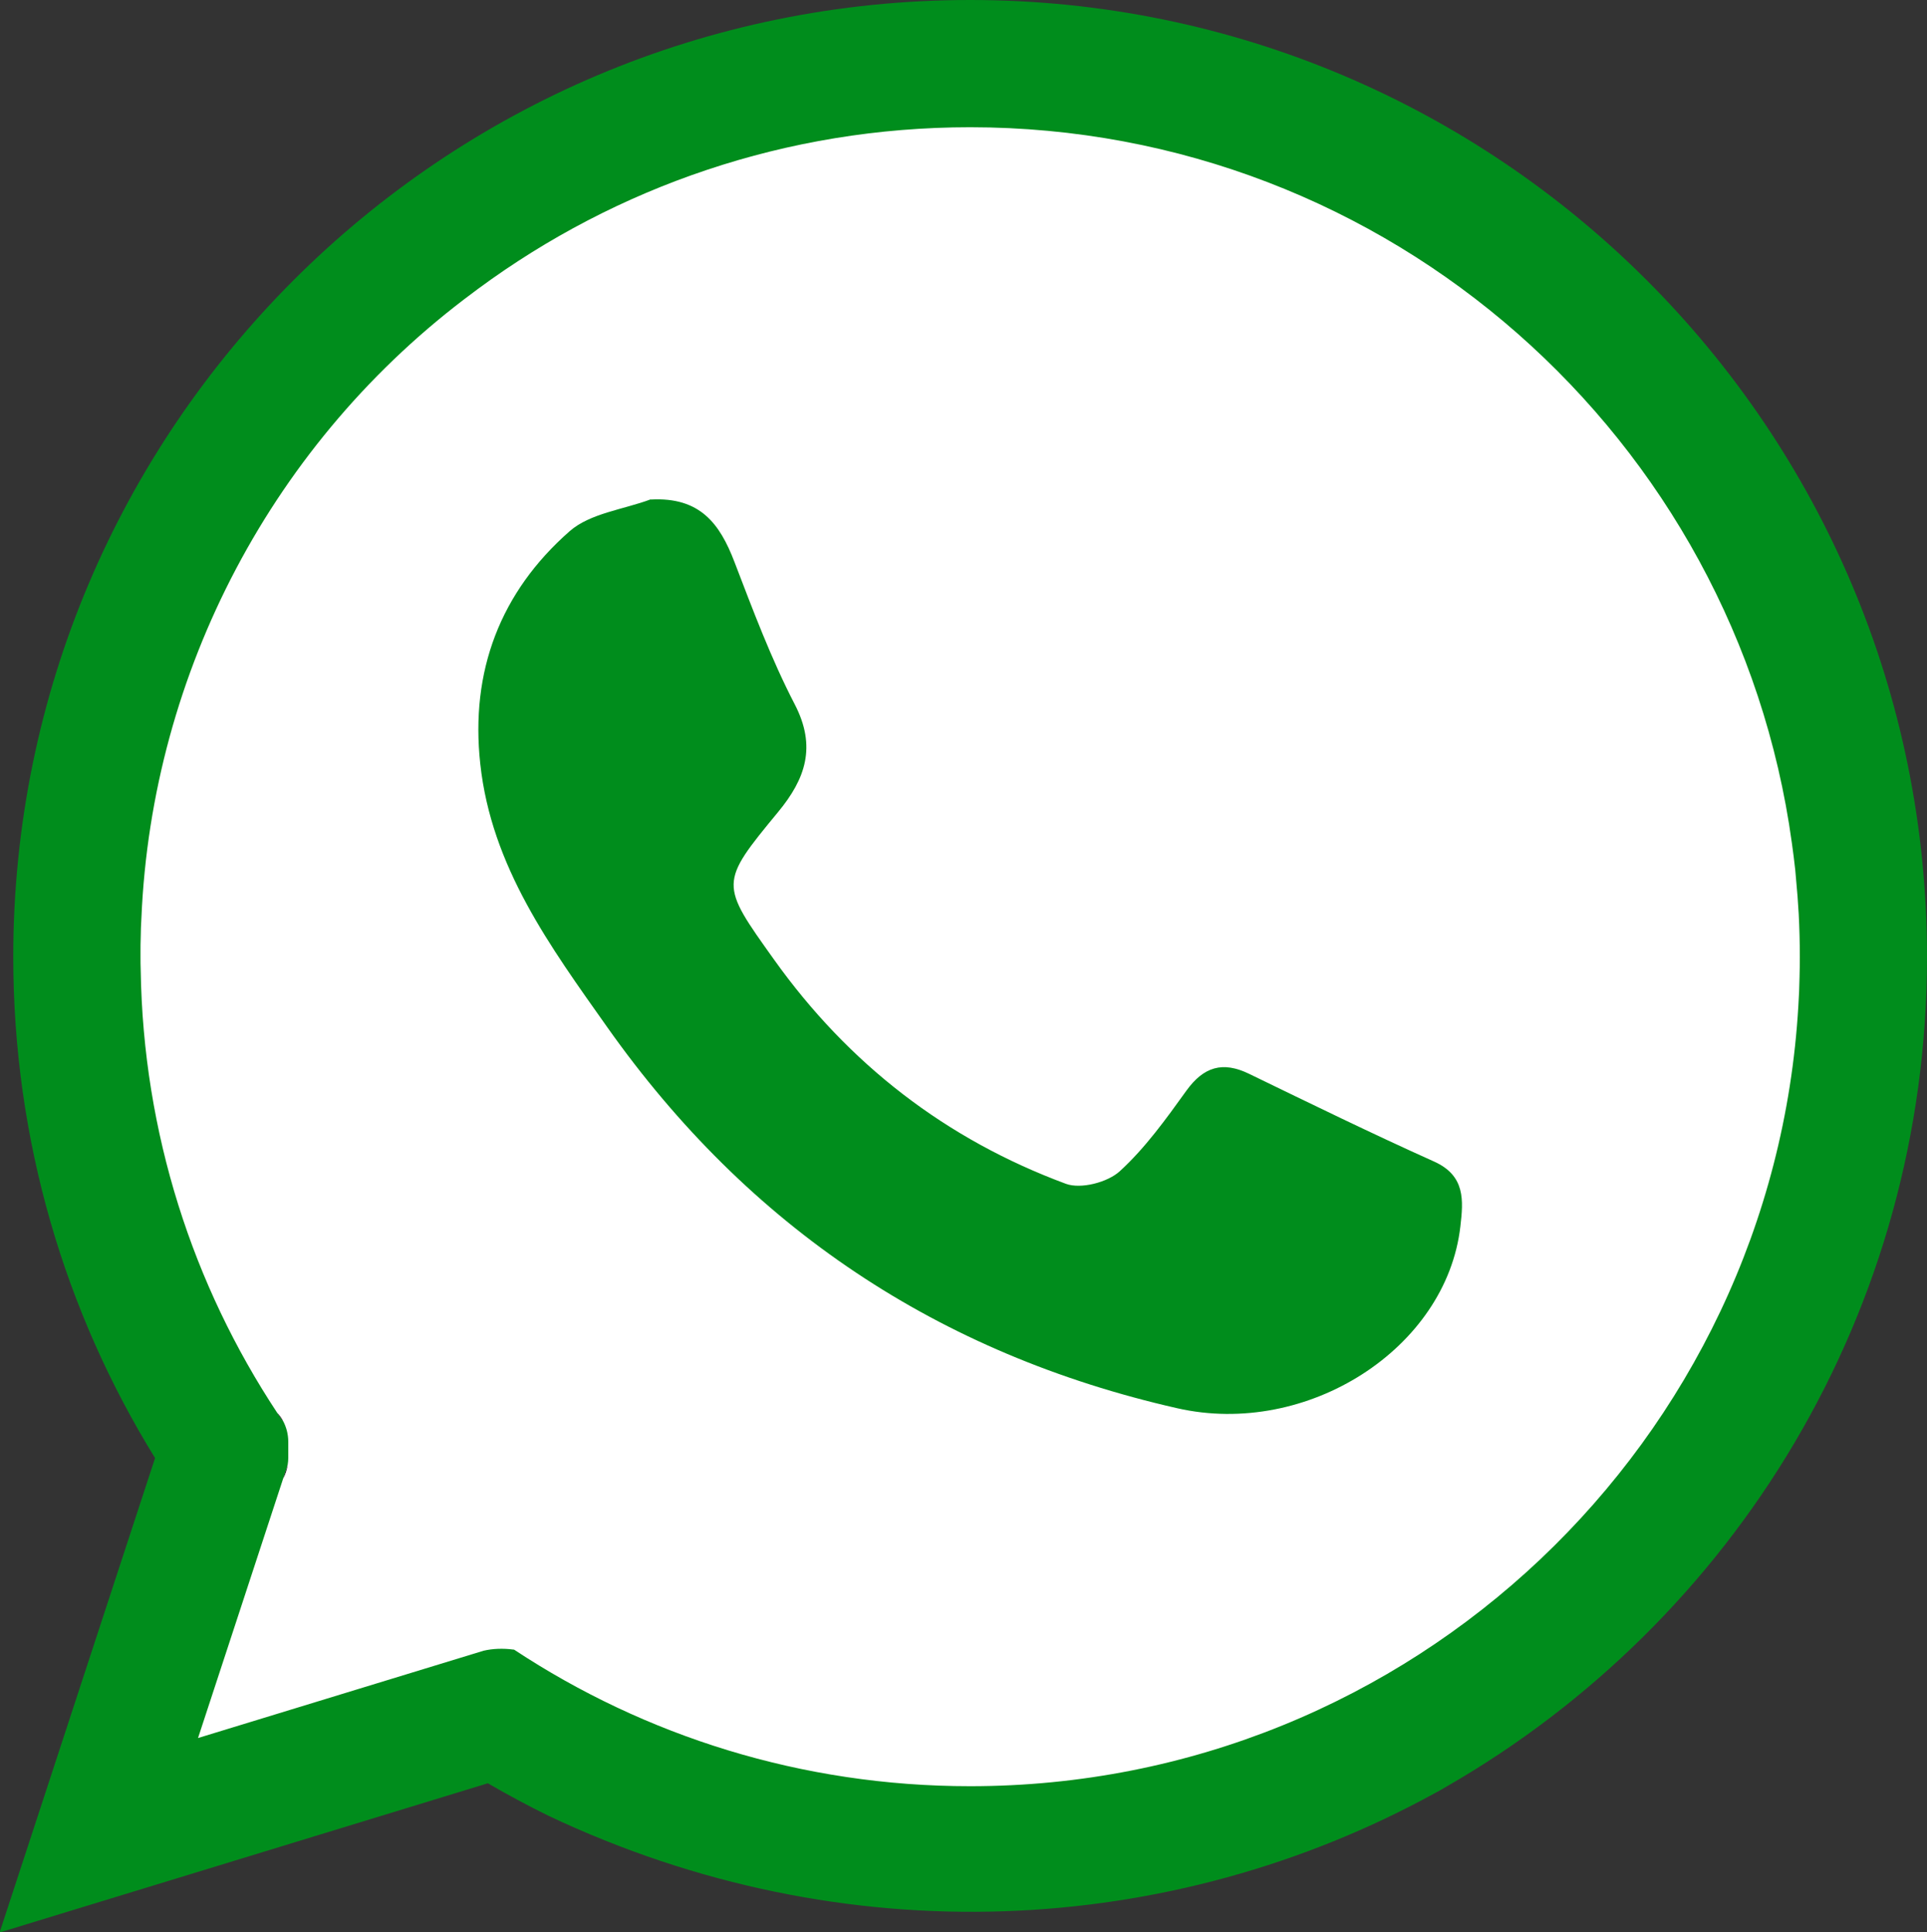 <?xml version="1.0" encoding="UTF-8"?><svg id="Camada_2" xmlns="http://www.w3.org/2000/svg" viewBox="0 0 210.77 211.39"><rect x="0" y="0" width="210.77" height="211.39" fill="#333333" stroke="none"/><defs><style>.cls-1{fill:#fff;}.cls-2{fill:#008d1c;}</style></defs><g id="Camada_1-2"><g><circle class="cls-1" cx="105.39" cy="104.66" r="93.7"/><polygon class="cls-1" points="25.29 145.95 11.69 198.36 64.51 182.78 25.29 145.95"/><path class="cls-2" d="M71.17,54.65c5.4-.3,7.56,2.64,9.16,6.82,2.02,5.27,4.01,10.59,6.6,15.59,2.4,4.63,1.17,8.15-1.82,11.77-6.45,7.82-6.38,7.84-.44,16.16,8.15,11.42,18.8,19.66,31.92,24.52,1.63,.6,4.56-.16,5.89-1.38,2.79-2.55,5.06-5.72,7.29-8.82,1.88-2.6,3.95-3.24,6.84-1.84,6.72,3.26,13.43,6.54,20.24,9.6,3.45,1.55,3.21,4.27,2.88,7.11-1.54,13.37-16.77,23.11-30.97,19.88-26.1-5.93-46.86-19.78-62.33-41.67-6.26-8.86-12.68-17.57-13.9-28.82-1.11-10.15,2.2-18.8,9.77-25.45,2.24-1.97,5.87-2.37,8.87-3.49Z"/><path class="cls-2" d="M106.11,0C48.31,0,1.45,46.86,1.45,104.67c0,20.1,5.67,38.9,15.51,54.84l-11.67,35.63L0,211.28l.03,.11,16.3-4.98,37.03-11.32c2.17,1.26,4.38,2.45,6.64,3.56,32.44,15.35,68.14,13.31,96.91-2.46,.46-.24,.91-.5,1.36-.77,31.38-18.06,52.5-51.94,52.5-90.75C210.77,46.86,163.92,0,106.11,0Zm90.72,106.84c-.02,1.07-.06,2.13-.13,3.19-2.77,47.62-42.27,85.38-90.59,85.38-18.42,0-35.57-5.49-49.88-14.94-.04-.01-.07-.01-.11-.01-1.1-.15-2.26-.1-3.23,.13l-14,4.28-17.23,5.27,9.3-28.35s-.01-.01,0-.01l.51-1.57c.04-.23,.06-.47,.06-.71v-1.78c0-.84-.22-1.63-.59-2.31l-.07-.02c-.19-.27-.37-.55-.55-.83-9.21-13.94-14.66-30.57-14.93-48.45-.02-.48-.02-.96-.02-1.44v-.67c0-.45,0-.9,.02-1.35,.01-.76,.03-1.52,.08-2.27,1.15-26.88,14.42-52.18,36.26-68.36,.2-.15,.4-.3,.6-.45,15.05-11.09,33.65-17.65,53.78-17.65,45.89,0,83.81,34.07,89.88,78.3,.14,.98,.26,1.95,.37,2.94,.03,.34,.06,.68,.09,1.03,.12,1.26,.22,2.53,.29,3.81,.08,1.55,.12,3.1,.12,4.67v.04c0,.71-.01,1.42-.03,2.13Z"/><path d="M30.32,154.56c.24,.25,.44,.54,.62,.85l-.07-.02c-.19-.27-.37-.55-.55-.83Z"/><path d="M31.47,160.21c-.08,.56-.25,1.09-.51,1.57l.51-1.57Z"/></g></g></svg>